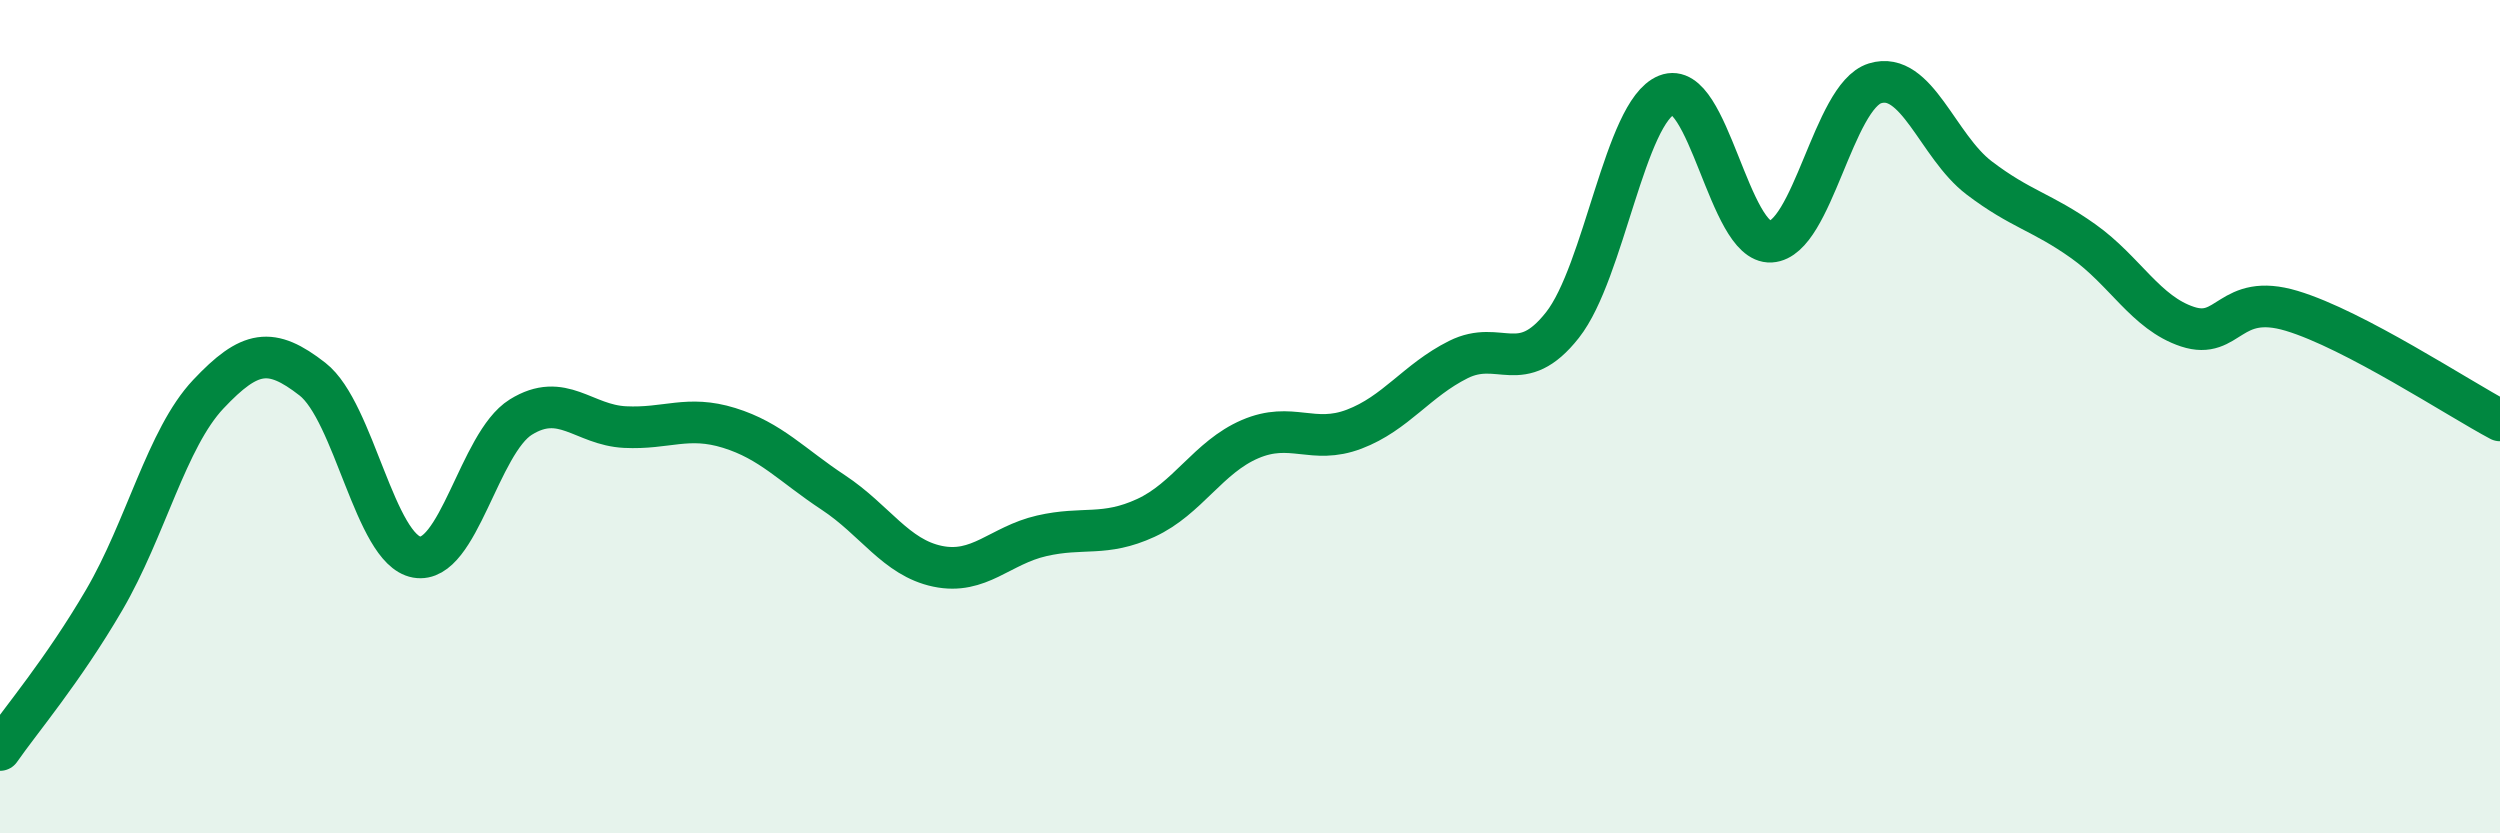 
    <svg width="60" height="20" viewBox="0 0 60 20" xmlns="http://www.w3.org/2000/svg">
      <path
        d="M 0,18 C 0.5,17.28 1.5,16.11 2.5,14.4 C 3.5,12.69 4,10.52 5,9.46 C 6,8.4 6.5,8.32 7.5,9.1 C 8.5,9.88 9,13.19 10,13.37 C 11,13.55 11.5,10.63 12.5,10.01 C 13.5,9.39 14,10.2 15,10.25 C 16,10.3 16.5,9.96 17.5,10.27 C 18.5,10.58 19,11.16 20,11.82 C 21,12.48 21.5,13.38 22.5,13.59 C 23.5,13.8 24,13.09 25,12.86 C 26,12.63 26.5,12.89 27.5,12.43 C 28.5,11.97 29,10.97 30,10.54 C 31,10.11 31.5,10.68 32.5,10.3 C 33.5,9.92 34,9.13 35,8.63 C 36,8.13 36.5,9.07 37.5,7.8 C 38.5,6.53 39,2.68 40,2.28 C 41,1.88 41.5,5.86 42.5,5.8 C 43.5,5.74 44,2.31 45,2 C 46,1.69 46.5,3.51 47.5,4.27 C 48.5,5.03 49,5.08 50,5.79 C 51,6.5 51.5,7.51 52.5,7.84 C 53.5,8.17 53.5,7.01 55,7.46 C 56.5,7.91 59,9.56 60,10.09L60 20L0 20Z"
        fill="#008740"
        opacity="0.1"
        stroke-linecap="round"
        stroke-linejoin="round"
      />
      <path
        d="M 0,18 C 0.5,17.28 1.5,16.11 2.5,14.4 C 3.5,12.69 4,10.52 5,9.46 C 6,8.4 6.5,8.32 7.5,9.1 C 8.5,9.88 9,13.19 10,13.37 C 11,13.55 11.5,10.63 12.5,10.01 C 13.5,9.39 14,10.2 15,10.25 C 16,10.3 16.5,9.96 17.5,10.27 C 18.5,10.58 19,11.16 20,11.82 C 21,12.48 21.5,13.38 22.5,13.59 C 23.5,13.8 24,13.09 25,12.86 C 26,12.63 26.5,12.89 27.5,12.43 C 28.5,11.97 29,10.97 30,10.54 C 31,10.11 31.5,10.68 32.5,10.3 C 33.5,9.92 34,9.13 35,8.63 C 36,8.13 36.5,9.07 37.5,7.8 C 38.5,6.53 39,2.68 40,2.28 C 41,1.88 41.5,5.86 42.5,5.8 C 43.5,5.74 44,2.31 45,2 C 46,1.69 46.5,3.51 47.5,4.27 C 48.5,5.03 49,5.08 50,5.79 C 51,6.5 51.5,7.51 52.5,7.84 C 53.5,8.17 53.5,7.01 55,7.46 C 56.5,7.91 59,9.56 60,10.09"
        stroke="#008740"
        stroke-width="1"
        fill="none"
        stroke-linecap="round"
        stroke-linejoin="round"
      />
    </svg>
  